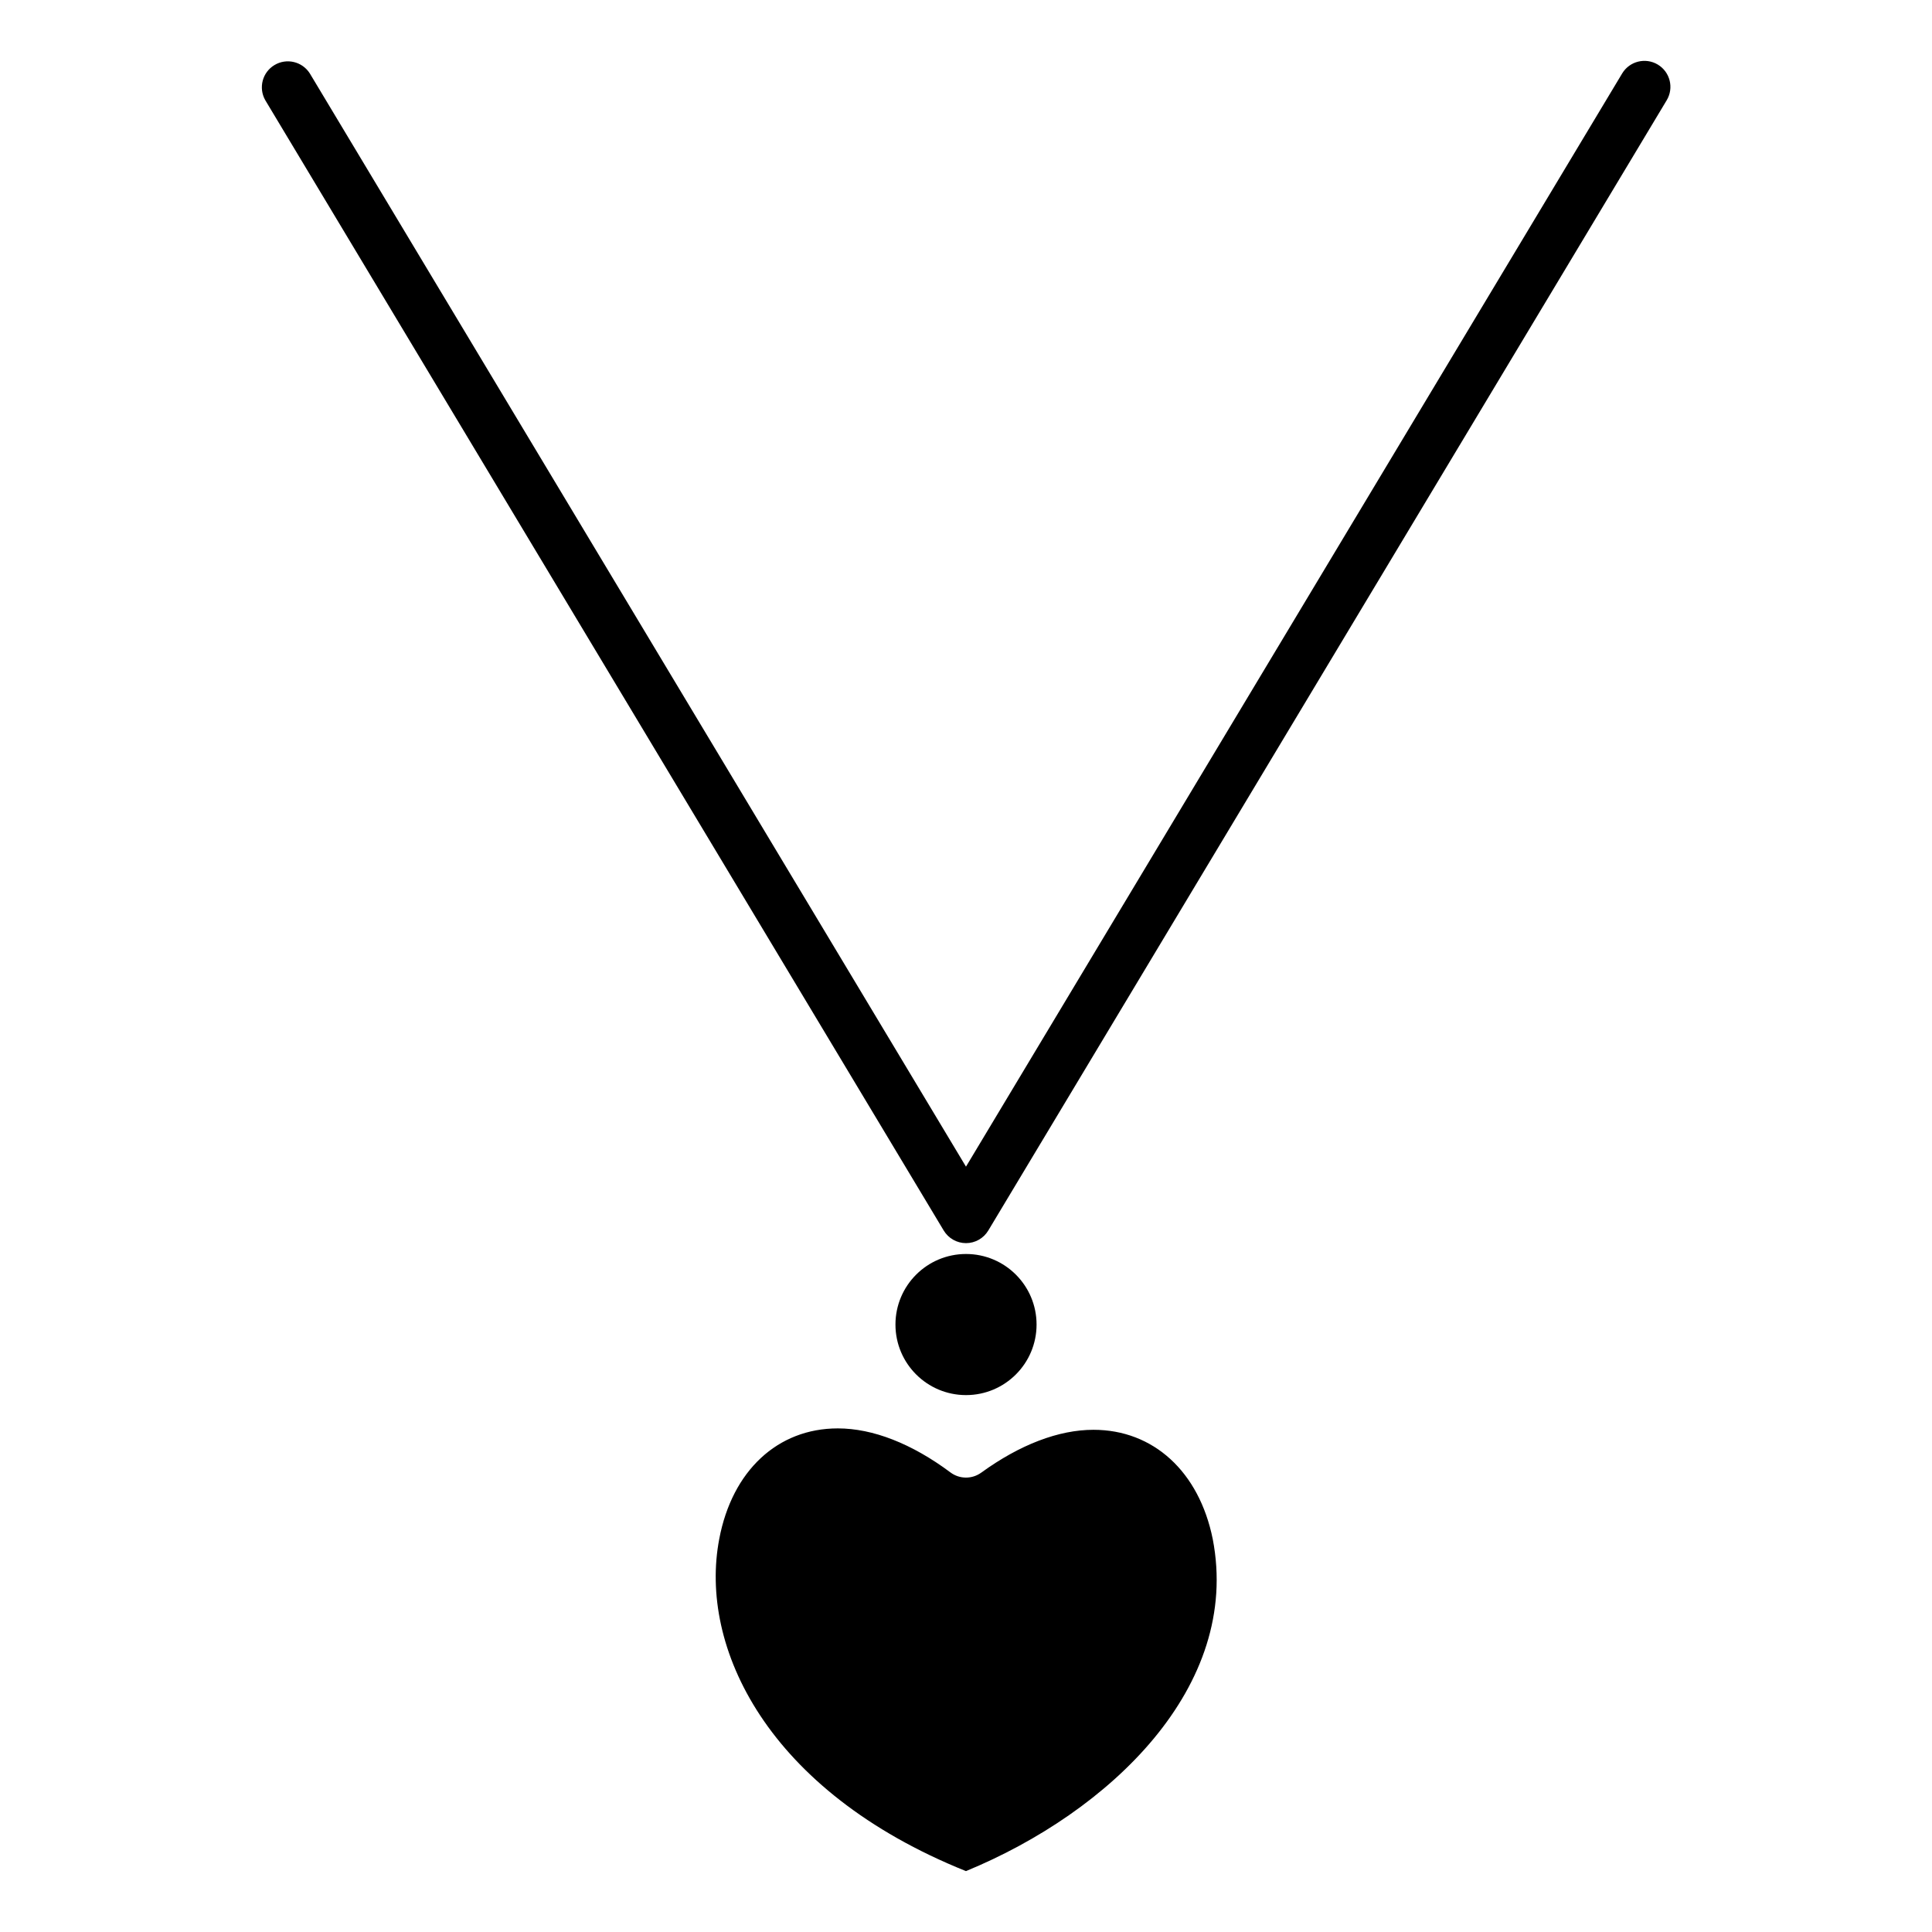<?xml version="1.0" encoding="UTF-8"?>
<!-- Uploaded to: ICON Repo, www.svgrepo.com, Generator: ICON Repo Mixer Tools -->
<svg fill="#000000" width="800px" height="800px" version="1.1" viewBox="144 144 512 512" xmlns="http://www.w3.org/2000/svg">
 <g>
  <path d="m583.33 161.11c-3.262-1.953-7.488-0.895-9.445 2.363l-173.89 289.7-173.88-289.7c-2-3.172-6.164-4.164-9.375-2.234-3.215 1.926-4.297 6.07-2.434 9.324l179.79 299.54c1.246 2.07 3.488 3.34 5.906 3.34s4.656-1.27 5.902-3.34l179.79-299.54c1.957-3.262 0.898-7.492-2.363-9.453z"/>
  <path d="m433.78 522.91c-9.219 0-19.5 3.926-29.734 11.352h-0.004c-2.438 1.773-5.75 1.75-8.164-0.055-10.234-7.633-20.555-11.668-29.848-11.668-15.953 0-27.992 11.219-31.418 29.277-5.488 28.609 12.621 66.84 65.375 88.047 38.133-15.695 72.98-48.855 65.402-87.992-3.609-17.863-15.723-28.961-31.609-28.961z"/>
  <path d="m418.7 495.02c0 10.324-8.371 18.695-18.695 18.695-10.328 0-18.699-8.371-18.699-18.695 0-10.328 8.371-18.699 18.699-18.699 10.324 0 18.695 8.371 18.695 18.699"/>
 </g>
</svg>